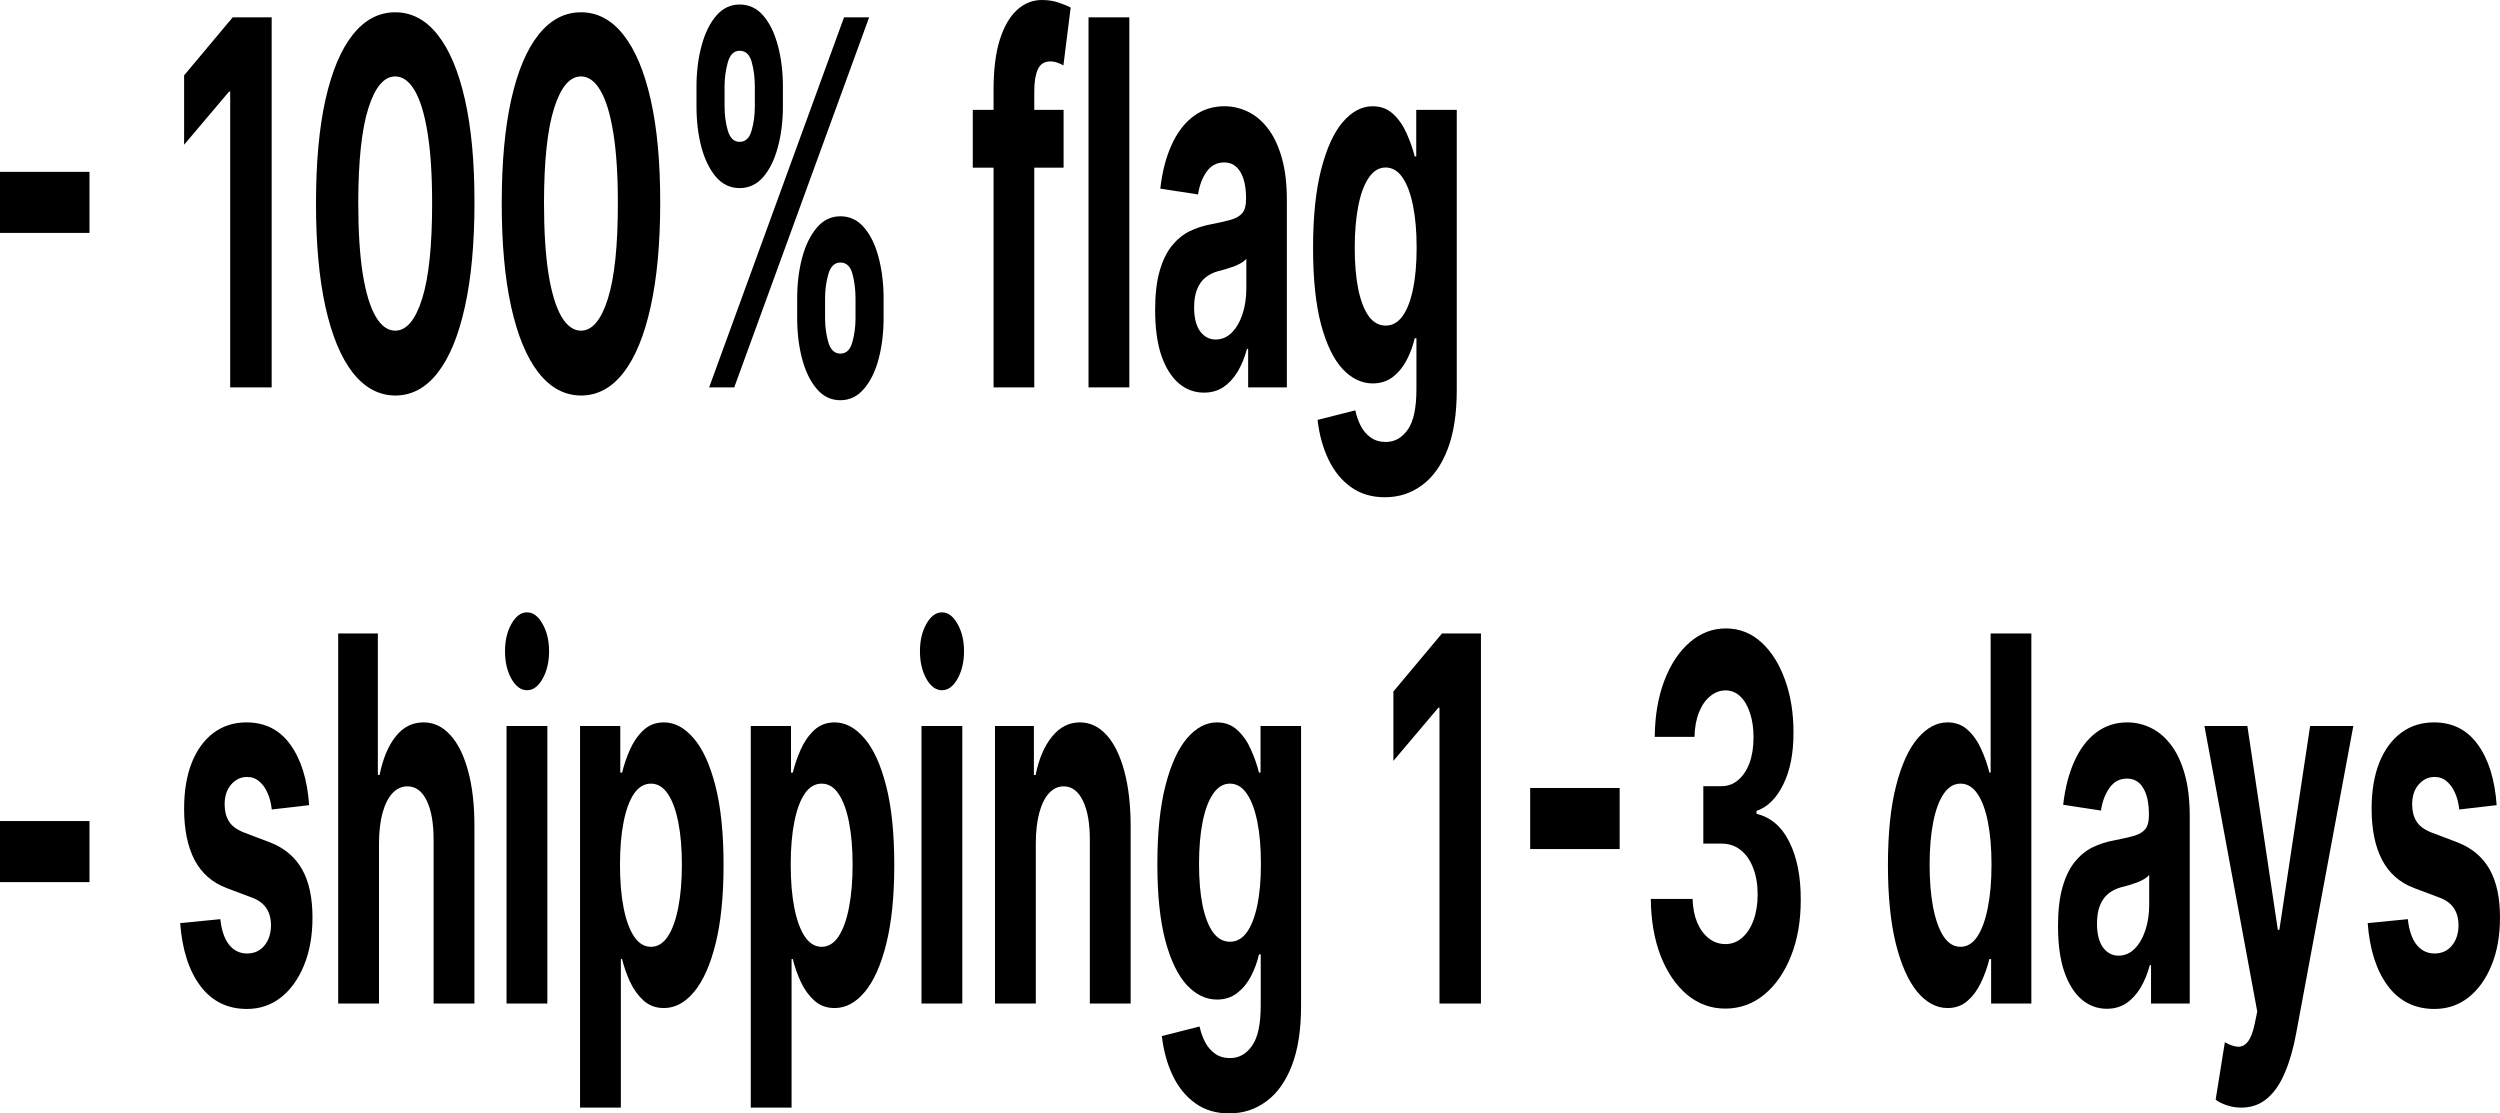 <?xml version="1.0" encoding="UTF-8"?> <svg xmlns="http://www.w3.org/2000/svg" width="3285" height="1463" viewBox="0 0 3285 1463" fill="none"><path d="M3280.6 1057.96L3231.5 1063.66C3230.66 1055.74 3228.86 1048.62 3226.09 1042.29C3223.32 1035.8 3219.67 1030.65 3215.13 1026.86C3210.69 1022.9 3205.36 1020.92 3199.15 1020.92C3190.84 1020.92 3183.83 1024.24 3178.12 1030.89C3172.42 1037.38 3169.56 1046.09 3169.56 1057.01C3169.56 1065.71 3171.41 1073.07 3175.1 1079.09C3178.8 1085.1 3185.13 1089.93 3194.11 1093.57L3229.11 1106.87C3247.91 1114.15 3261.92 1125.86 3271.15 1142.01C3280.39 1158.15 3285 1179.36 3285 1205.63C3285 1229.53 3281.27 1250.51 3273.8 1268.55C3266.41 1286.6 3256.26 1300.68 3243.33 1310.81C3230.49 1320.78 3215.68 1325.77 3198.9 1325.77C3173.3 1325.77 3152.9 1315.72 3137.71 1295.62C3122.61 1275.36 3113.75 1247.82 3111.15 1212.99L3163.9 1207.77C3165.49 1222.49 3169.35 1233.73 3175.48 1241.48C3181.61 1249.08 3189.45 1252.88 3199.02 1252.88C3208.42 1252.88 3215.97 1249.48 3221.68 1242.67C3227.47 1235.71 3230.41 1226.76 3230.49 1215.84C3230.41 1206.66 3228.35 1199.14 3224.32 1193.29C3220.3 1187.27 3214.09 1182.68 3205.69 1179.52L3172.21 1166.93C3153.32 1159.81 3139.27 1147.47 3130.04 1129.9C3120.89 1112.33 3116.31 1089.93 3116.31 1062.71C3116.31 1039.28 3119.67 1019.1 3126.38 1002.16C3133.18 985.228 3142.71 972.169 3154.96 962.989C3167.3 953.809 3181.73 949.219 3198.27 949.219C3222.69 949.219 3241.91 958.953 3255.92 978.422C3270.02 997.89 3278.25 1024.4 3280.6 1057.96Z" fill="black"></path><path d="M2945.11 1455.4C2938.31 1455.4 2931.93 1454.37 2925.98 1452.31C2920.1 1450.41 2915.23 1447.96 2911.37 1444.95L2923.46 1369.45C2929.75 1373.09 2935.42 1375.07 2940.45 1375.39C2945.57 1375.7 2949.98 1373.49 2953.67 1368.74C2957.45 1363.99 2960.51 1355.92 2962.86 1344.52L2966.01 1329.09L2896.64 953.963H2953.04L2993.07 1221.77H2995.09L3035.5 953.963H3092.27L3017.12 1358.05C3013.51 1377.68 3008.6 1394.78 3002.39 1409.34C2996.26 1424.06 2988.5 1435.38 2979.1 1443.29C2969.7 1451.36 2958.37 1455.4 2945.11 1455.4Z" fill="black"></path><path d="M2768.42 1325.53C2756.08 1325.53 2745.09 1321.5 2735.44 1313.42C2725.79 1305.19 2718.15 1293.08 2712.53 1277.1C2706.99 1260.95 2704.22 1240.85 2704.22 1216.79C2704.22 1196.53 2706.19 1179.52 2710.14 1165.75C2714.08 1151.98 2719.45 1140.9 2726.25 1132.51C2733.05 1124.12 2740.77 1117.79 2749.41 1113.51C2758.14 1109.24 2767.29 1106.23 2776.86 1104.49C2788.1 1102.28 2797.16 1100.22 2804.05 1098.32C2810.93 1096.26 2815.92 1093.25 2819.03 1089.3C2822.13 1085.34 2823.68 1079.48 2823.68 1071.73V1070.3C2823.68 1055.27 2821.17 1043.63 2816.13 1035.4C2811.18 1027.17 2804.13 1023.06 2794.98 1023.06C2785.33 1023.06 2777.65 1027.09 2771.95 1035.17C2766.24 1043.08 2762.46 1053.05 2760.62 1065.08L2711.02 1057.48C2713.53 1035.32 2718.49 1016.17 2725.87 1000.03C2733.26 983.724 2742.78 971.22 2754.45 962.514C2766.2 953.651 2779.79 949.219 2795.23 949.219C2805.98 949.219 2816.26 951.593 2826.08 956.341C2835.98 961.09 2844.75 968.45 2852.39 978.422C2860.11 988.393 2866.19 1001.21 2870.64 1016.88C2875.09 1032.4 2877.31 1050.99 2877.31 1072.68V1318.65H2826.45V1268.08H2824.94C2821.84 1279.47 2817.68 1289.52 2812.48 1298.23C2807.28 1306.78 2801.03 1313.5 2793.72 1318.41C2786.42 1323.16 2777.99 1325.53 2768.42 1325.53ZM2783.78 1255.73C2791.67 1255.73 2798.63 1252.8 2804.68 1246.95C2810.72 1240.93 2815.46 1232.86 2818.9 1222.73C2822.34 1212.6 2824.06 1201.12 2824.06 1188.3V1149.6C2822.38 1151.66 2820.08 1153.56 2817.14 1155.3C2814.29 1156.88 2811.05 1158.39 2807.45 1159.81C2803.84 1161.08 2800.23 1162.27 2796.62 1163.37C2793.01 1164.32 2789.74 1165.19 2786.8 1165.98C2780.51 1167.73 2775.01 1170.5 2770.31 1174.29C2765.61 1178.09 2761.96 1183.24 2759.36 1189.73C2756.76 1196.06 2755.45 1203.97 2755.45 1213.47C2755.45 1227.24 2758.1 1237.77 2763.39 1245.05C2768.76 1252.17 2775.55 1255.73 2783.78 1255.73Z" fill="black"></path><path d="M2559.17 1324.57C2544.49 1324.57 2531.18 1317.45 2519.27 1303.21C2507.43 1288.8 2498.03 1267.67 2491.07 1239.81C2484.19 1211.8 2480.75 1177.45 2480.75 1136.77C2480.75 1094.99 2484.31 1060.24 2491.45 1032.55C2498.58 1004.69 2508.06 983.874 2519.9 970.103C2531.81 956.174 2544.86 949.21 2559.05 949.21C2569.87 949.21 2578.9 952.692 2586.11 959.657C2593.41 966.463 2599.29 975.01 2603.74 985.298C2608.27 995.428 2611.71 1005.4 2614.06 1015.21H2615.7V832.398H2669.2V1318.64H2616.33V1260.23H2614.06C2611.54 1270.36 2607.98 1280.41 2603.36 1290.39C2598.83 1300.2 2592.91 1308.35 2585.61 1314.84C2578.39 1321.33 2569.58 1324.57 2559.17 1324.57ZM2576.17 1244.09C2584.81 1244.09 2592.11 1239.66 2598.07 1230.79C2604.11 1221.77 2608.73 1209.19 2611.92 1193.04C2615.19 1176.9 2616.83 1157.98 2616.83 1136.3C2616.83 1114.61 2615.23 1095.78 2612.05 1079.79C2608.86 1063.81 2604.24 1051.46 2598.2 1042.75C2592.16 1034.05 2584.81 1029.7 2576.17 1029.7C2567.36 1029.7 2559.93 1034.21 2553.89 1043.23C2547.84 1052.25 2543.27 1064.76 2540.16 1080.74C2537.06 1096.73 2535.51 1115.25 2535.51 1136.3C2535.51 1157.51 2537.06 1176.26 2540.16 1192.57C2543.35 1208.71 2547.93 1221.37 2553.89 1230.55C2559.93 1239.58 2567.36 1244.09 2576.17 1244.09Z" fill="black"></path><path d="M2266.99 1325.29C2248.19 1325.29 2231.45 1319.2 2216.76 1307.01C2202.16 1294.67 2190.62 1277.73 2182.14 1256.2C2173.75 1234.52 2169.43 1209.51 2169.18 1181.18H2224.06C2224.4 1193.05 2226.45 1203.5 2230.23 1212.52C2234.09 1221.38 2239.21 1228.27 2245.59 1233.17C2251.97 1238.08 2259.14 1240.53 2267.12 1240.53C2275.42 1240.53 2282.77 1237.76 2289.15 1232.22C2295.52 1226.68 2300.52 1219.01 2304.13 1209.19C2307.73 1199.38 2309.54 1188.06 2309.54 1175.24C2309.54 1162.26 2307.61 1150.79 2303.75 1140.82C2299.97 1130.69 2294.52 1122.77 2287.38 1117.07C2280.33 1111.38 2271.94 1108.53 2262.21 1108.53H2238.16V1033.03H2262.21C2270.43 1033.03 2277.69 1030.34 2283.98 1024.95C2290.36 1019.57 2295.31 1012.13 2298.84 1002.64C2302.36 992.982 2304.13 981.744 2304.13 968.923C2304.13 956.736 2302.57 946.052 2299.47 936.871C2296.45 927.533 2292.17 920.252 2286.63 915.028C2281.17 909.805 2274.79 907.194 2267.49 907.194C2260.11 907.194 2253.35 909.726 2247.23 914.791C2241.1 919.698 2236.19 926.741 2232.5 935.922C2228.8 945.102 2226.83 955.865 2226.58 968.211H2174.34C2174.59 940.195 2178.83 915.503 2187.05 894.135C2195.28 872.767 2206.35 856.069 2220.29 844.039C2234.3 831.852 2250.12 825.758 2267.74 825.758C2285.54 825.758 2301.1 831.852 2314.45 844.039C2327.79 856.227 2338.16 872.688 2345.54 893.423C2353.01 914 2356.7 937.109 2356.62 962.75C2356.7 989.975 2352.21 1012.69 2343.15 1030.89C2334.17 1049.09 2322.46 1060.65 2308.03 1065.55V1069.35C2327 1073.94 2341.43 1086.37 2351.33 1106.63C2361.32 1126.73 2366.27 1151.9 2366.19 1182.13C2366.27 1209.83 2362.03 1234.44 2353.47 1255.97C2345 1277.49 2333.29 1294.43 2318.35 1306.77C2303.41 1319.12 2286.29 1325.29 2266.99 1325.29Z" fill="black"></path><path d="M2128.23 1035.4V1115.65H2010.66V1035.4H2128.23Z" fill="black"></path><path d="M1945.98 832.398V1318.64H1891.47V929.979H1889.96L1830.92 999.781V908.611L1894.74 832.398H1945.98Z" fill="black"></path><path d="M1615.05 1463C1597.68 1463 1582.79 1458.49 1570.36 1449.47C1558.03 1440.6 1548.21 1428.49 1540.91 1413.14C1533.61 1397.79 1528.86 1380.54 1526.68 1361.38L1576.28 1348.8C1577.79 1356.08 1580.18 1362.89 1583.46 1369.22C1586.73 1375.55 1591.05 1380.61 1596.42 1384.41C1601.88 1388.37 1608.51 1390.35 1616.31 1390.35C1627.98 1390.35 1637.59 1384.97 1645.14 1374.2C1652.78 1363.6 1656.6 1345.79 1656.6 1320.78V1254.07H1654.33C1651.98 1264.2 1648.46 1273.77 1643.76 1282.8C1639.06 1291.82 1633.01 1299.18 1625.63 1304.88C1618.24 1310.57 1609.43 1313.42 1599.19 1313.42C1584.67 1313.42 1571.46 1307.09 1559.54 1294.43C1547.71 1281.61 1538.26 1262.06 1531.21 1235.79C1524.25 1209.35 1520.77 1175.96 1520.77 1135.59C1520.77 1094.28 1524.33 1059.78 1531.47 1032.08C1538.6 1004.38 1548.08 983.645 1559.92 969.874C1571.83 956.104 1584.88 949.219 1599.07 949.219C1609.89 949.219 1618.96 952.701 1626.26 959.665C1633.56 966.471 1639.43 975.019 1643.88 985.307C1648.41 995.437 1651.9 1005.41 1654.33 1015.22H1656.35V953.967H1709.59V1322.21C1709.59 1353.23 1705.57 1379.19 1697.51 1400.08C1689.45 1420.98 1678.29 1436.65 1664.02 1447.09C1649.84 1457.7 1633.52 1463 1615.05 1463ZM1616.19 1237.45C1624.83 1237.45 1632.13 1233.41 1638.09 1225.34C1644.13 1217.11 1648.75 1205.4 1651.94 1190.2C1655.21 1174.85 1656.85 1156.49 1656.85 1135.12C1656.85 1113.75 1655.25 1095.23 1652.07 1079.56C1648.88 1063.74 1644.26 1051.47 1638.22 1042.76C1632.18 1034.06 1624.83 1029.7 1616.19 1029.7C1607.38 1029.7 1599.95 1034.22 1593.91 1043.24C1587.86 1052.1 1583.29 1064.45 1580.18 1080.28C1577.08 1096.1 1575.53 1114.39 1575.53 1135.12C1575.53 1156.17 1577.08 1174.37 1580.18 1189.73C1583.37 1204.92 1587.95 1216.71 1593.91 1225.1C1599.95 1233.33 1607.38 1237.45 1616.19 1237.45Z" fill="black"></path><path d="M1361.05 1107.82V1318.65H1307.42V953.967H1358.53V1018.31H1360.79C1365.07 997.099 1372.25 980.321 1382.32 967.975C1392.39 955.471 1404.6 949.219 1418.95 949.219C1432.38 949.219 1444.09 954.759 1454.08 965.838C1464.06 976.918 1471.83 992.746 1477.36 1013.32C1482.9 1033.74 1485.67 1058.12 1485.67 1086.45V1318.65H1432.05V1104.49C1432.13 1082.17 1429.11 1064.76 1422.98 1052.26C1416.86 1039.6 1408.42 1033.27 1397.68 1033.27C1390.46 1033.27 1384.08 1036.19 1378.54 1042.05C1373.09 1047.91 1368.81 1056.45 1365.7 1067.69C1362.68 1078.77 1361.13 1092.15 1361.05 1107.82Z" fill="black"></path><path d="M1210.83 1318.65V953.969H1264.46V1318.65H1210.83ZM1237.77 906.96C1229.8 906.96 1222.96 901.974 1217.25 892.002C1211.63 881.872 1208.82 869.764 1208.82 855.677C1208.82 841.748 1211.63 829.798 1217.25 819.826C1222.96 809.696 1229.8 804.631 1237.77 804.631C1245.75 804.631 1252.54 809.696 1258.17 819.826C1263.87 829.798 1266.73 841.748 1266.73 855.677C1266.73 869.764 1263.87 881.872 1258.17 892.002C1252.54 901.974 1245.75 906.96 1237.77 906.96Z" fill="black"></path><path d="M986.504 1455.4V953.967H1039.38V1015.22H1041.77C1044.12 1005.41 1047.52 995.437 1051.96 985.307C1056.5 975.019 1062.37 966.471 1069.59 959.665C1076.89 952.701 1085.95 949.219 1096.78 949.219C1110.88 949.219 1123.89 956.183 1135.8 970.112C1147.72 983.882 1157.25 1004.7 1164.38 1032.55C1171.51 1060.25 1175.08 1095 1175.08 1136.78C1175.08 1177.46 1171.6 1211.81 1164.63 1239.82C1157.75 1267.68 1148.35 1288.81 1136.43 1303.21C1124.6 1317.46 1111.34 1324.58 1096.65 1324.58C1086.25 1324.58 1077.39 1321.34 1070.09 1314.85C1062.87 1308.36 1056.96 1300.21 1052.34 1290.39C1047.73 1280.42 1044.2 1270.37 1041.77 1260.24H1040.13V1455.4H986.504ZM1039 1136.31C1039 1157.99 1040.59 1176.91 1043.78 1193.05C1046.97 1209.2 1051.59 1221.78 1057.63 1230.8C1063.67 1239.66 1071.02 1244.1 1079.66 1244.1C1088.39 1244.1 1095.77 1239.59 1101.82 1230.56C1107.86 1221.38 1112.43 1208.72 1115.54 1192.58C1118.73 1176.27 1120.32 1157.52 1120.32 1136.31C1120.32 1115.26 1118.77 1096.74 1115.66 1080.75C1112.56 1064.76 1107.98 1052.26 1101.94 1043.24C1095.9 1034.22 1088.47 1029.7 1079.66 1029.7C1070.93 1029.7 1063.55 1034.06 1057.5 1042.76C1051.55 1051.47 1046.97 1063.81 1043.78 1079.8C1040.59 1095.79 1039 1114.62 1039 1136.31Z" fill="black"></path><path d="M762.176 1455.4V953.967H815.048V1015.22H817.44C819.79 1005.41 823.189 995.437 827.637 985.307C832.169 975.019 838.043 966.471 845.261 959.665C852.562 952.701 861.626 949.219 872.452 949.219C886.551 949.219 899.56 956.183 911.477 970.112C923.394 983.882 932.919 1004.7 940.053 1032.55C947.187 1060.25 950.753 1095 950.753 1136.78C950.753 1177.46 947.271 1211.81 940.305 1239.82C933.423 1267.68 924.024 1288.81 912.106 1303.21C900.273 1317.46 887.013 1324.58 872.326 1324.58C861.92 1324.58 853.066 1321.34 845.764 1314.85C838.547 1308.36 832.63 1300.21 828.014 1290.39C823.398 1280.42 819.874 1270.37 817.44 1260.24H815.803V1455.4H762.176ZM814.67 1136.31C814.67 1157.99 816.265 1176.91 819.454 1193.05C822.643 1209.2 827.259 1221.78 833.302 1230.8C839.344 1239.66 846.687 1244.1 855.332 1244.1C864.06 1244.1 871.445 1239.59 877.488 1230.56C883.53 1221.38 888.104 1208.72 891.209 1192.58C894.398 1176.27 895.993 1157.52 895.993 1136.31C895.993 1115.26 894.44 1096.74 891.335 1080.75C888.23 1064.76 883.656 1052.26 877.613 1043.24C871.571 1034.22 864.144 1029.7 855.332 1029.7C846.604 1029.7 839.218 1034.06 833.176 1042.76C827.217 1051.47 822.643 1063.81 819.454 1079.8C816.265 1095.79 814.67 1114.62 814.67 1136.31Z" fill="black"></path><path d="M665.588 1318.65V953.969H719.216V1318.65H665.588ZM692.528 906.96C684.555 906.96 677.715 901.974 672.009 892.002C666.386 881.872 663.574 869.764 663.574 855.677C663.574 841.748 666.386 829.798 672.009 819.826C677.715 809.696 684.555 804.631 692.528 804.631C700.501 804.631 707.299 809.696 712.922 819.826C718.628 829.798 721.482 841.748 721.482 855.677C721.482 869.764 718.628 881.872 712.922 892.002C707.299 901.974 700.501 906.96 692.528 906.96Z" fill="black"></path><path d="M498.003 1107.81V1318.64H444.375V832.398H496.492V1018.3H498.758C503.122 996.774 510.172 979.917 519.907 967.729C529.642 955.383 541.853 949.21 556.54 949.21C569.967 949.21 581.675 954.75 591.662 965.83C601.733 976.751 609.538 992.5 615.077 1013.08C620.7 1033.49 623.469 1057.95 623.385 1086.44V1318.64H569.758V1104.48C569.842 1082.01 566.82 1064.52 560.694 1052.01C554.651 1039.51 546.175 1033.26 535.265 1033.26C527.963 1033.26 521.501 1036.19 515.878 1042.04C510.339 1047.9 505.975 1056.45 502.786 1067.68C499.681 1078.76 498.086 1092.14 498.003 1107.81Z" fill="black"></path><path d="M406.201 1057.96L357.105 1063.66C356.266 1055.74 354.461 1048.62 351.692 1042.29C348.922 1035.8 345.272 1030.65 340.74 1026.86C336.292 1022.9 330.963 1020.92 324.752 1020.92C316.444 1020.92 309.436 1024.24 303.729 1030.89C298.022 1037.38 295.169 1046.09 295.169 1057.01C295.169 1065.71 297.015 1073.07 300.708 1079.09C304.401 1085.1 310.737 1089.93 319.717 1093.57L354.713 1106.87C373.512 1114.15 387.528 1125.86 396.759 1142.01C405.991 1158.15 410.607 1179.36 410.607 1205.63C410.607 1229.53 406.872 1250.51 399.403 1268.55C392.018 1286.6 381.863 1300.68 368.938 1310.81C356.098 1320.78 341.285 1325.77 324.501 1325.77C298.904 1325.77 278.51 1315.72 263.32 1295.62C248.213 1275.36 239.359 1247.82 236.758 1212.99L289.504 1207.77C291.099 1222.49 294.959 1233.73 301.086 1241.48C307.212 1249.08 315.059 1252.88 324.626 1252.88C334.026 1252.88 341.579 1249.48 347.286 1242.67C353.077 1235.71 356.014 1226.76 356.098 1215.84C356.014 1206.66 353.958 1199.14 349.93 1193.29C345.901 1187.27 339.691 1182.68 331.298 1179.52L297.813 1166.93C278.93 1159.81 264.872 1147.47 255.641 1129.9C246.493 1112.33 241.919 1089.93 241.919 1062.71C241.919 1039.28 245.276 1019.1 251.99 1002.16C258.788 985.228 268.313 972.169 280.566 962.989C292.903 953.809 307.338 949.219 323.871 949.219C348.293 949.219 367.512 958.953 381.527 978.422C395.626 997.89 403.851 1024.4 406.201 1057.96Z" fill="black"></path><path d="M117.578 1078.85V1159.1H0V1078.85H117.578Z" fill="black"></path><path d="M1819.65 653.392C1802.28 653.392 1787.38 648.881 1774.96 639.859C1762.63 630.995 1752.81 618.887 1745.51 603.534C1738.2 588.18 1733.46 570.928 1731.28 551.776L1780.88 539.192C1782.39 546.473 1784.78 553.279 1788.05 559.611C1791.33 565.942 1795.65 571.007 1801.02 574.806C1806.48 578.763 1813.11 580.741 1820.91 580.741C1832.58 580.741 1842.19 575.36 1849.74 564.596C1857.38 553.992 1861.19 536.185 1861.19 511.177V444.461H1858.93C1856.58 454.591 1853.05 464.167 1848.35 473.189C1843.65 482.211 1837.61 489.571 1830.23 495.269C1822.84 500.967 1814.03 503.816 1803.79 503.816C1789.27 503.816 1776.05 497.485 1764.14 484.823C1752.3 472.002 1742.86 452.454 1735.81 426.179C1728.85 399.747 1725.36 366.349 1725.36 325.987C1725.36 284.676 1728.93 250.171 1736.06 222.472C1743.2 194.772 1752.68 174.037 1764.51 160.267C1776.43 146.497 1789.48 139.611 1803.66 139.611C1814.49 139.611 1823.55 143.094 1830.86 150.058C1838.16 156.864 1844.03 165.411 1848.48 175.699C1853.01 185.829 1856.49 195.801 1858.93 205.615H1860.94V144.36H1914.19V512.601C1914.19 543.624 1910.16 569.582 1902.11 590.475C1894.05 611.369 1882.89 627.038 1868.62 637.485C1854.44 648.09 1838.12 653.392 1819.65 653.392ZM1820.79 427.841C1829.43 427.841 1836.73 423.805 1842.69 415.733C1848.73 407.502 1853.35 395.789 1856.54 380.594C1859.81 365.241 1861.45 346.881 1861.45 325.513C1861.45 304.145 1859.85 285.626 1856.66 269.956C1853.47 254.128 1848.86 241.861 1842.82 233.156C1836.77 224.45 1829.43 220.097 1820.79 220.097C1811.97 220.097 1804.55 224.608 1798.5 233.63C1792.46 242.494 1787.89 254.84 1784.78 270.668C1781.68 286.496 1780.12 304.778 1780.12 325.513C1780.12 346.564 1781.68 364.766 1784.78 380.12C1787.97 395.315 1792.54 407.107 1798.5 415.496C1804.55 423.726 1811.97 427.841 1820.79 427.841Z" fill="black"></path><path d="M1582.04 515.925C1569.7 515.925 1558.71 511.889 1549.06 503.816C1539.4 495.586 1531.77 483.477 1526.14 467.491C1520.61 451.346 1517.84 431.245 1517.84 407.186C1517.84 386.926 1519.81 369.911 1523.75 356.14C1527.7 342.37 1533.07 331.29 1539.87 322.901C1546.66 314.512 1554.38 308.181 1563.03 303.907C1571.76 299.634 1580.9 296.626 1590.47 294.885C1601.72 292.669 1610.78 290.612 1617.66 288.712C1624.55 286.655 1629.54 283.647 1632.64 279.69C1635.75 275.733 1637.3 269.877 1637.3 262.121V260.696C1637.3 245.66 1634.78 234.026 1629.75 225.795C1624.8 217.565 1617.75 213.45 1608.6 213.45C1598.95 213.45 1591.27 217.486 1585.56 225.558C1579.86 233.472 1576.08 243.444 1574.23 255.473L1524.63 247.876C1527.15 225.716 1532.1 206.564 1539.49 190.42C1546.87 174.117 1556.4 161.612 1568.06 152.907C1579.81 144.043 1593.41 139.611 1608.85 139.611C1619.59 139.611 1629.87 141.986 1639.69 146.734C1649.6 151.482 1658.37 158.842 1666 168.814C1673.73 178.786 1679.81 191.607 1684.26 207.277C1688.71 222.788 1690.93 241.386 1690.93 263.071V509.04H1640.07V458.469H1638.56C1635.46 469.865 1631.3 479.916 1626.1 488.622C1620.89 497.169 1614.64 503.896 1607.34 508.802C1600.04 513.551 1591.61 515.925 1582.04 515.925ZM1597.4 446.123C1605.28 446.123 1612.25 443.195 1618.29 437.338C1624.34 431.324 1629.08 423.251 1632.52 413.121C1635.96 402.991 1637.68 391.516 1637.68 378.695V339.995C1636 342.053 1633.69 343.952 1630.76 345.694C1627.9 347.276 1624.67 348.78 1621.06 350.205C1617.45 351.471 1613.85 352.658 1610.24 353.766C1606.63 354.716 1603.35 355.586 1600.42 356.378C1594.12 358.119 1588.63 360.888 1583.93 364.687C1579.23 368.486 1575.58 373.63 1572.97 380.12C1570.37 386.451 1569.07 394.365 1569.07 403.862C1569.07 417.632 1571.72 428.158 1577 435.439C1582.37 442.562 1589.17 446.123 1597.4 446.123Z" fill="black"></path><path d="M1483.94 22.791V509.031H1430.32V22.791H1483.94Z" fill="black"></path><path d="M1397.56 144.353V220.328H1278.22V144.353H1397.56ZM1305.54 509.033V117.999C1305.54 91.566 1308.26 69.644 1313.72 52.233C1319.26 34.822 1326.81 21.764 1336.38 13.058C1345.95 4.353 1356.81 0 1368.98 0C1377.21 0 1384.72 1.187 1391.52 3.561C1398.4 5.936 1403.52 8.072 1406.87 9.972L1397.31 85.947C1395.21 84.68 1392.61 83.493 1389.5 82.385C1386.48 81.277 1383.38 80.724 1380.19 80.724C1372.3 80.724 1366.8 84.206 1363.7 91.17C1360.59 97.976 1359.04 107.552 1359.04 119.898V509.033H1305.54Z" fill="black"></path><path d="M1047.49 417.864V392.223C1047.49 372.754 1049.68 354.869 1054.04 338.566C1058.49 322.104 1064.91 308.967 1073.3 299.154C1081.78 289.182 1092.1 284.196 1104.27 284.196C1116.61 284.196 1126.97 289.103 1135.36 298.916C1143.84 308.73 1150.22 321.867 1154.5 338.328C1158.86 354.631 1161.04 372.596 1161.04 392.223V417.864C1161.04 437.333 1158.86 455.298 1154.5 471.759C1150.13 488.062 1143.71 501.12 1135.24 510.934C1126.76 520.906 1116.44 525.891 1104.27 525.891C1091.93 525.891 1081.57 520.906 1073.17 510.934C1064.78 501.12 1058.4 488.062 1054.04 471.759C1049.68 455.298 1047.49 437.333 1047.49 417.864ZM1084.13 392.223V417.864C1084.13 429.102 1085.55 439.707 1088.41 449.679C1091.34 459.651 1096.63 464.637 1104.27 464.637C1111.91 464.637 1117.11 459.73 1119.88 449.916C1122.73 440.103 1124.16 429.419 1124.16 417.864V392.223C1124.16 380.668 1122.82 369.905 1120.13 359.934C1117.44 349.962 1112.16 344.976 1104.27 344.976C1096.72 344.976 1091.47 349.962 1088.53 359.934C1085.6 369.905 1084.13 380.668 1084.13 392.223ZM915.188 139.606V113.964C915.188 94.338 917.411 76.373 921.859 60.07C926.307 43.608 932.728 30.471 941.12 20.658C949.596 10.844 959.835 5.938 971.836 5.938C984.257 5.938 994.664 10.844 1003.06 20.658C1011.45 30.471 1017.83 43.608 1022.19 60.07C1026.55 76.373 1028.74 94.338 1028.74 113.964V139.606C1028.74 159.233 1026.51 177.198 1022.06 193.501C1017.7 209.804 1011.28 222.862 1002.8 232.675C994.412 242.331 984.089 247.158 971.836 247.158C959.583 247.158 949.219 242.251 940.742 232.438C932.35 222.466 925.972 209.408 921.608 193.263C917.328 176.96 915.188 159.075 915.188 139.606ZM952.072 113.964V139.606C952.072 151.161 953.499 161.845 956.352 171.658C959.29 181.471 964.451 186.378 971.836 186.378C979.557 186.378 984.803 181.471 987.572 171.658C990.426 161.845 991.852 151.161 991.852 139.606V113.964C991.852 102.41 990.509 91.647 987.824 81.675C985.138 71.703 979.809 66.718 971.836 66.718C964.367 66.718 959.206 71.782 956.352 81.912C953.499 92.043 952.072 102.726 952.072 113.964ZM931.804 509.034L1109.05 22.794H1142.03L964.787 509.034H931.804Z" fill="black"></path><path d="M763.402 519.72C741.75 519.562 723.119 509.511 707.509 489.568C691.983 469.624 680.023 440.738 671.631 402.909C663.323 365.079 659.21 319.574 659.294 266.391C659.294 213.367 663.448 168.178 671.757 130.823C680.149 93.469 692.109 65.057 707.635 45.589C723.244 25.962 741.834 16.148 763.402 16.148C784.971 16.148 803.518 25.962 819.044 45.589C834.654 65.216 846.655 93.706 855.047 131.061C863.44 168.257 867.594 213.367 867.51 266.391C867.51 319.732 863.314 365.317 854.921 403.146C846.613 440.975 834.696 469.862 819.17 489.805C803.644 509.749 785.055 519.72 763.402 519.72ZM763.402 434.486C778.173 434.486 789.964 420.478 798.776 392.462C807.588 364.446 811.952 322.423 811.868 266.391C811.868 229.512 809.854 198.805 805.826 174.271C801.881 149.738 796.258 131.298 788.957 118.952C781.74 106.606 773.221 100.433 763.402 100.433C748.715 100.433 736.966 114.283 728.154 141.982C719.342 169.681 714.894 211.151 714.81 266.391C714.81 303.746 716.782 334.927 720.727 359.935C724.755 384.785 730.42 403.463 737.721 415.967C745.023 428.313 753.583 434.486 763.402 434.486Z" fill="black"></path><path d="M519.34 519.72C497.687 519.562 479.056 509.511 463.446 489.568C447.92 469.624 435.961 440.738 427.569 402.909C419.26 365.079 415.148 319.574 415.232 266.391C415.232 213.367 419.386 168.178 427.694 130.823C436.087 93.469 448.046 65.057 463.572 45.589C479.182 25.962 497.771 16.148 519.34 16.148C540.908 16.148 559.455 25.962 574.981 45.589C590.591 65.216 602.592 93.706 610.985 131.061C619.377 168.257 623.532 213.367 623.448 266.391C623.448 319.732 619.251 365.317 610.859 403.146C602.55 440.975 590.633 469.862 575.107 489.805C559.581 509.749 540.992 519.72 519.34 519.72ZM519.34 434.486C534.11 434.486 545.902 420.478 554.714 392.462C563.526 364.446 567.89 322.423 567.806 266.391C567.806 229.512 565.792 198.805 561.763 174.271C557.819 149.738 552.196 131.298 544.895 118.952C537.677 106.606 529.159 100.433 519.34 100.433C504.653 100.433 492.904 114.283 484.091 141.982C475.279 169.681 470.831 211.151 470.748 266.391C470.748 303.746 472.72 334.927 476.664 359.935C480.693 384.785 486.357 403.463 493.659 415.967C500.96 428.313 509.521 434.486 519.34 434.486Z" fill="black"></path><path d="M356.978 22.791V509.031H302.469V120.371H300.959L241.918 190.173V99.004L305.742 22.791H356.978Z" fill="black"></path><path d="M117.578 225.795V306.044H0V225.795H117.578Z" fill="black"></path></svg> 